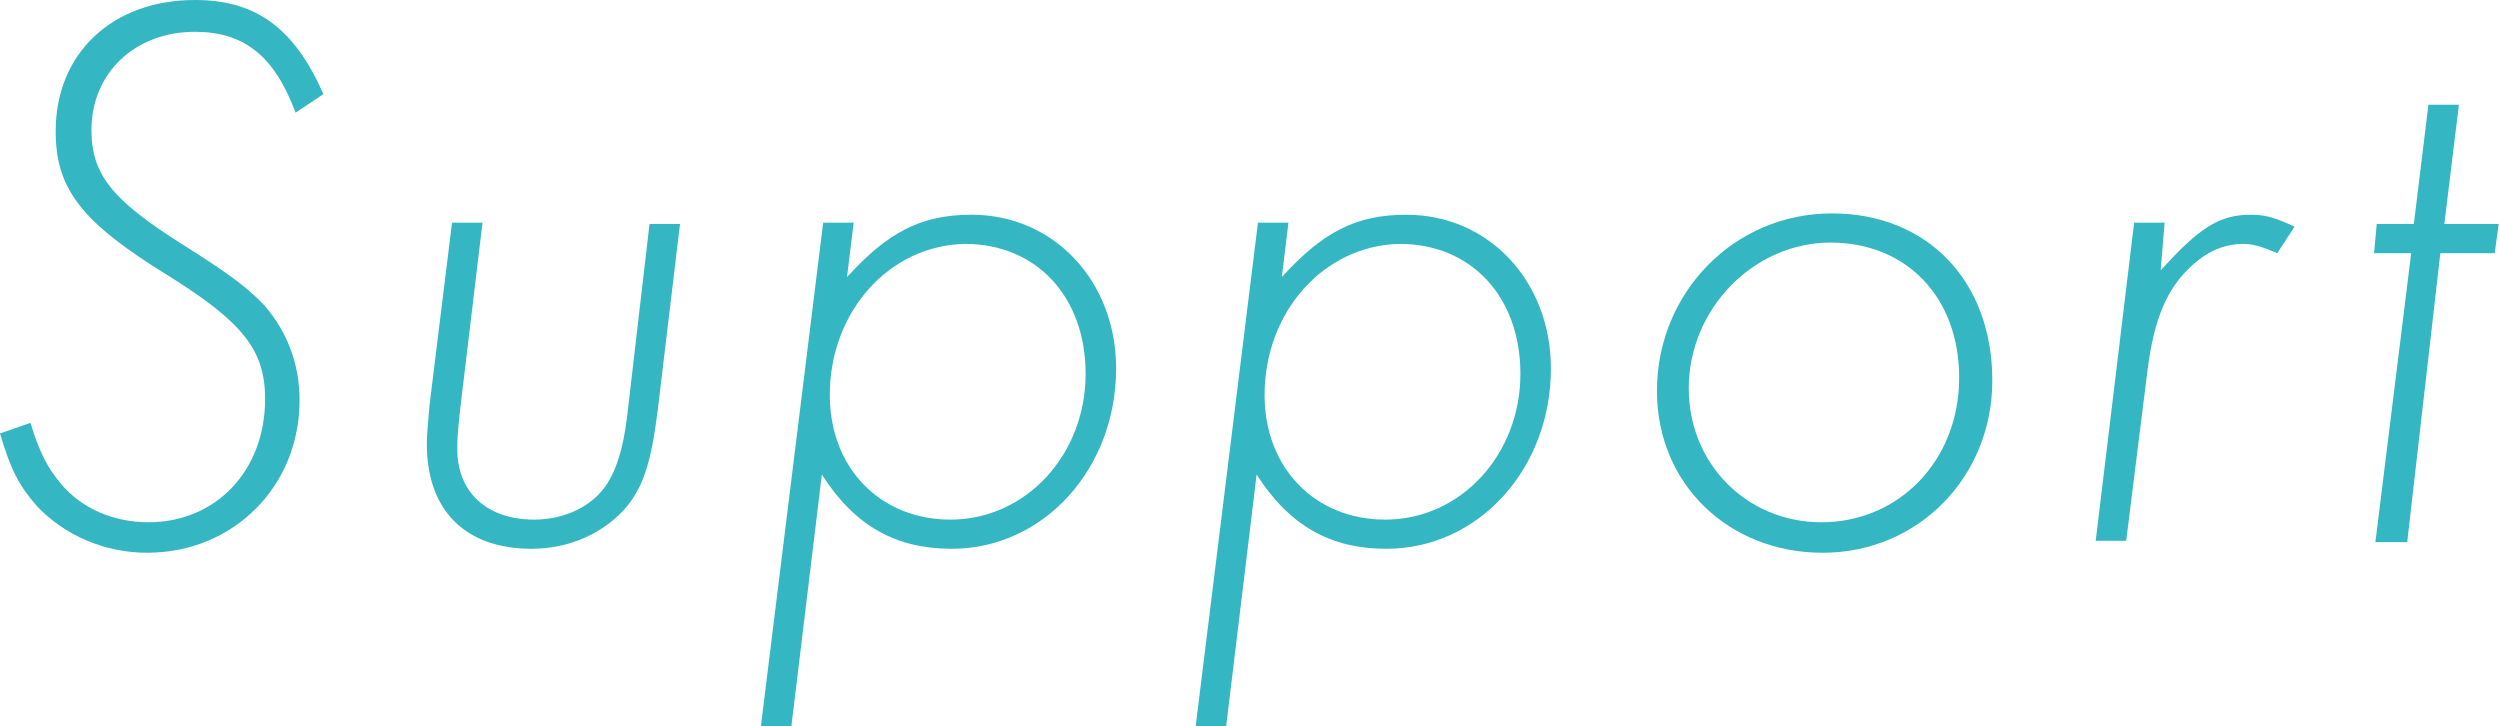 <?xml version="1.0" encoding="utf-8"?>
<!-- Generator: Adobe Illustrator 25.4.1, SVG Export Plug-In . SVG Version: 6.00 Build 0)  -->
<svg version="1.1" id="レイヤー_1" xmlns="http://www.w3.org/2000/svg" xmlns:xlink="http://www.w3.org/1999/xlink" x="0px"
	 y="0px" width="188.6px" height="54.8px" viewBox="0 0 188.6 54.8" style="enable-background:new 0 0 188.6 54.8;"
	 xml:space="preserve">
<style type="text/css">
	.st0{fill:#34B7C3;}
</style>
<g>
	<path class="st0" d="M22.3,8.5c-1.6-4.3-3.9-6.1-7.6-6.1c-4.5,0-7.8,3.1-7.8,7.4c0,3.4,1.6,5.3,6.8,8.6c3.5,2.2,5,3.3,6.3,4.7
		c1.7,2,2.6,4.4,2.6,7.1c0,6.5-5,11.5-11.5,11.5c-3.2,0-6.2-1.3-8.3-3.5c-1.4-1.6-2-2.8-2.8-5.5l2.3-0.8c0.7,2.3,1.3,3.4,2.3,4.6
		c1.6,1.9,4,2.9,6.6,2.9c5.1,0,8.8-3.9,8.8-9.3c0-3.7-1.7-5.8-7.3-9.3c-6.5-4-8.5-6.5-8.5-10.9C4.2,4,8.5,0,14.7,0
		c4.6,0,7.5,2.1,9.7,7.1L22.3,8.5z"/>
	<path class="st0" d="M49.6,31.1c-0.5,3.9-1.1,5.6-2.3,7.1c-1.7,2-4.3,3.2-7.2,3.2c-5,0-7.9-2.9-7.9-7.9c0-0.8,0.1-1.6,0.2-2.9
		l1.7-13.8h2.3L34.7,31c-0.2,1.9-0.2,2.2-0.2,2.9c0,3.2,2.2,5.3,5.8,5.3c2.3,0,4.4-1,5.5-2.7c0.7-1.1,1.2-2.6,1.5-5L49,16.9h2.3
		L49.6,31.1z"/>
	<path class="st0" d="M63.9,20.9c3.1-3.4,5.6-4.7,9.4-4.7c6.2,0,10.9,5,10.9,11.6c0,7.6-5.5,13.6-12.4,13.6c-4.2,0-7.3-1.7-9.8-5.6
		l-2.3,19h-2.3l4.7-38h2.3L63.9,20.9z M62.6,29.8c0,5.5,3.8,9.4,9.1,9.4c5.7,0,10.2-4.9,10.2-11c0-5.8-3.7-9.8-9.1-9.8
		C67.1,18.5,62.6,23.5,62.6,29.8z"/>
	<path class="st0" d="M96.7,20.9c3.1-3.4,5.6-4.7,9.4-4.7c6.2,0,10.9,5,10.9,11.6c0,7.6-5.5,13.6-12.4,13.6c-4.2,0-7.3-1.7-9.8-5.6
		l-2.3,19h-2.3l4.7-38h2.3L96.7,20.9z M95.4,29.8c0,5.5,3.8,9.4,9.1,9.4c5.7,0,10.2-4.9,10.2-11c0-5.8-3.7-9.8-9.1-9.8
		C99.9,18.5,95.4,23.5,95.4,29.8z"/>
	<path class="st0" d="M150.3,28.7c0,7.3-5.6,13-12.8,13c-7.1,0-12.5-5.2-12.5-12.2c0-7.4,5.8-13.4,13.2-13.4
		C145.4,16.1,150.3,21.2,150.3,28.7z M127.4,29.3c0,5.7,4.4,10.1,10,10.1c5.9,0,10.4-4.7,10.4-10.9c0-6.1-4-10.2-9.7-10.2
		C132.3,18.3,127.4,23.3,127.4,29.3z"/>
	<path class="st0" d="M163,20.4c2.9-3.2,4.4-4.2,6.8-4.2c1.1,0,1.8,0.2,3.3,0.9l-1.3,2c-1.2-0.5-1.8-0.7-2.6-0.7
		c-1.3,0-2.6,0.5-3.8,1.6c-1.9,1.7-2.9,4-3.4,8l-1.6,12.8h-2.3l2.9-24h2.3L163,20.4z"/>
	<path class="st0" d="M181.6,40.9h-2.4l2.7-21.8h-2.8l0.2-2.2h2.8l1.1-9h2.3l-1.1,9h4.1l-0.3,2.2h-4.1L181.6,40.9z"/>
</g>
</svg>
